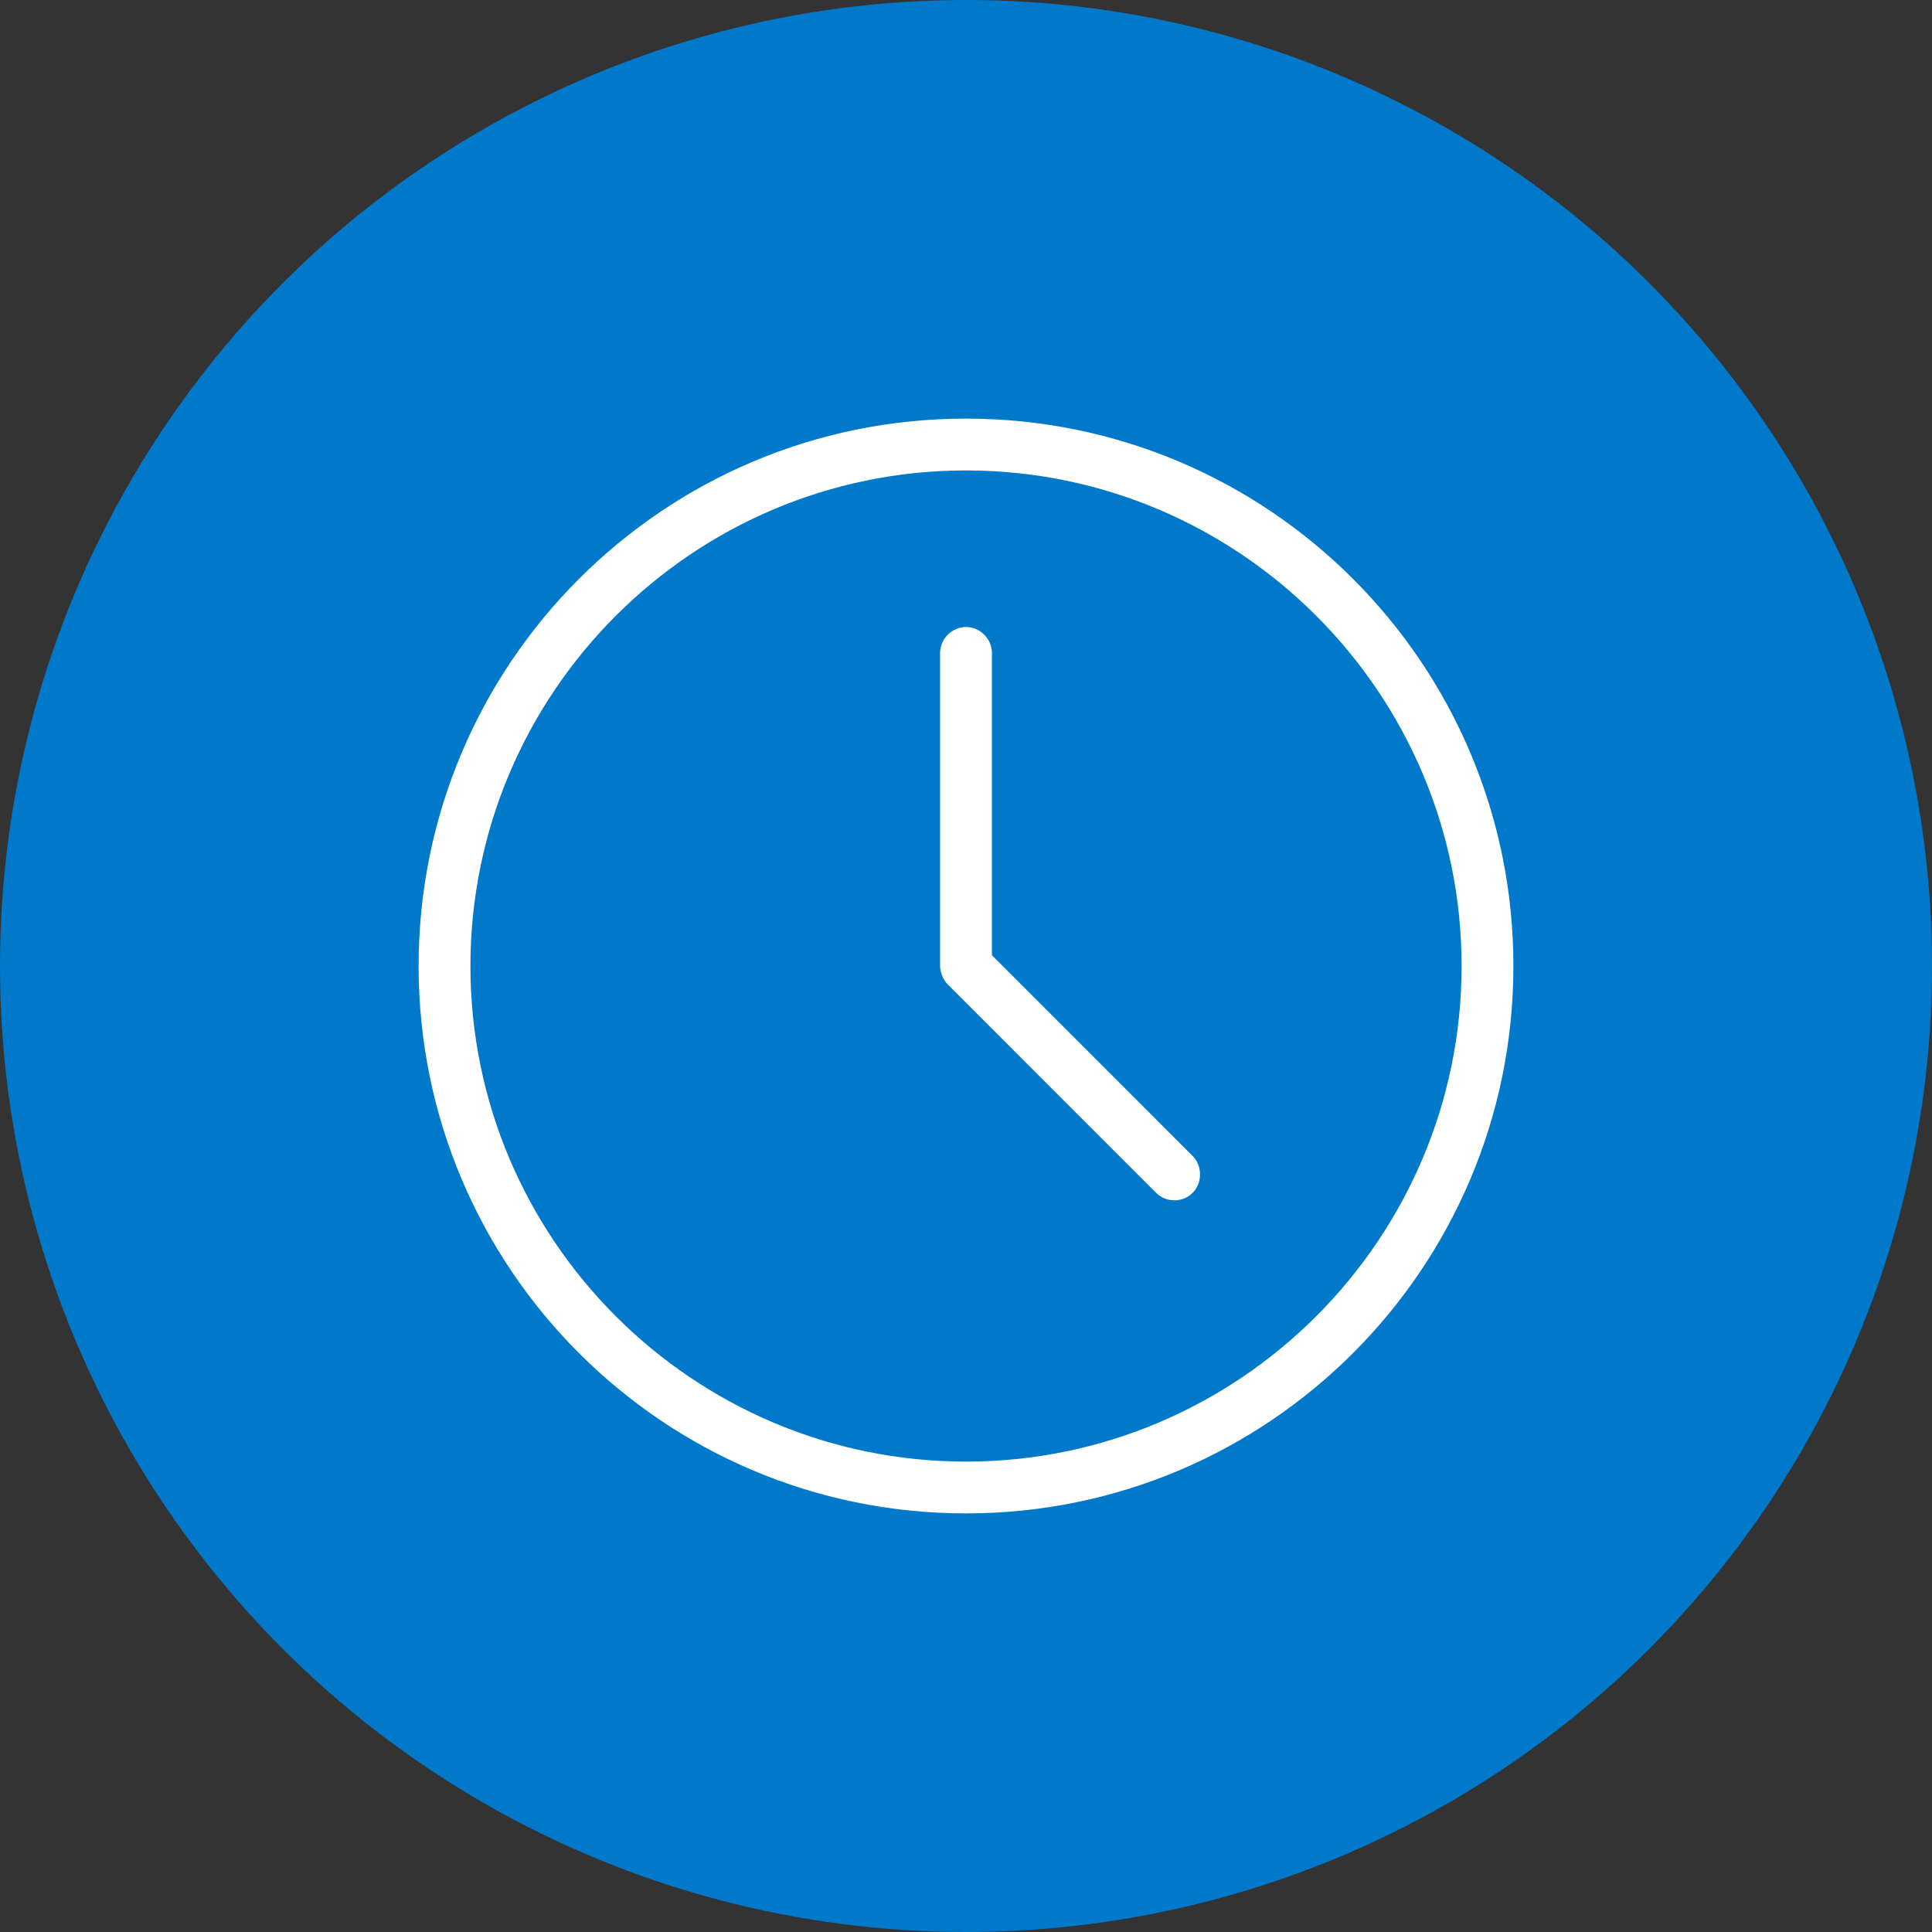 <svg width="60" height="60" viewBox="0 0 60 60" fill="none" xmlns="http://www.w3.org/2000/svg">
<rect x="0" y="0" width="60" height="60" fill="#333333" stroke="none"/>
<circle cx="30" cy="30" r="30" fill="#0079CB"/>
<path d="M30 13C20.611 13 13 20.611 13 30C13 39.389 20.611 47 30 47C39.389 47 47 39.389 47 30C47 20.611 39.389 13 30 13ZM30 45.391C21.517 45.391 14.61 38.483 14.61 30C14.61 21.517 21.517 14.61 30 14.61C38.483 14.61 45.391 21.517 45.391 30C45.391 38.483 38.483 45.391 30 45.391Z" fill="white"/>
<path d="M30.805 29.665V20.276C30.805 19.84 30.436 19.472 30 19.472C29.564 19.472 29.195 19.84 29.195 20.276V30C29.195 30.201 29.296 30.436 29.43 30.57L35.901 37.042C36.069 37.209 36.27 37.276 36.471 37.276C36.673 37.276 36.874 37.209 37.041 37.042C37.343 36.74 37.343 36.203 37.041 35.902L30.805 29.665Z" fill="white"/>
</svg>
